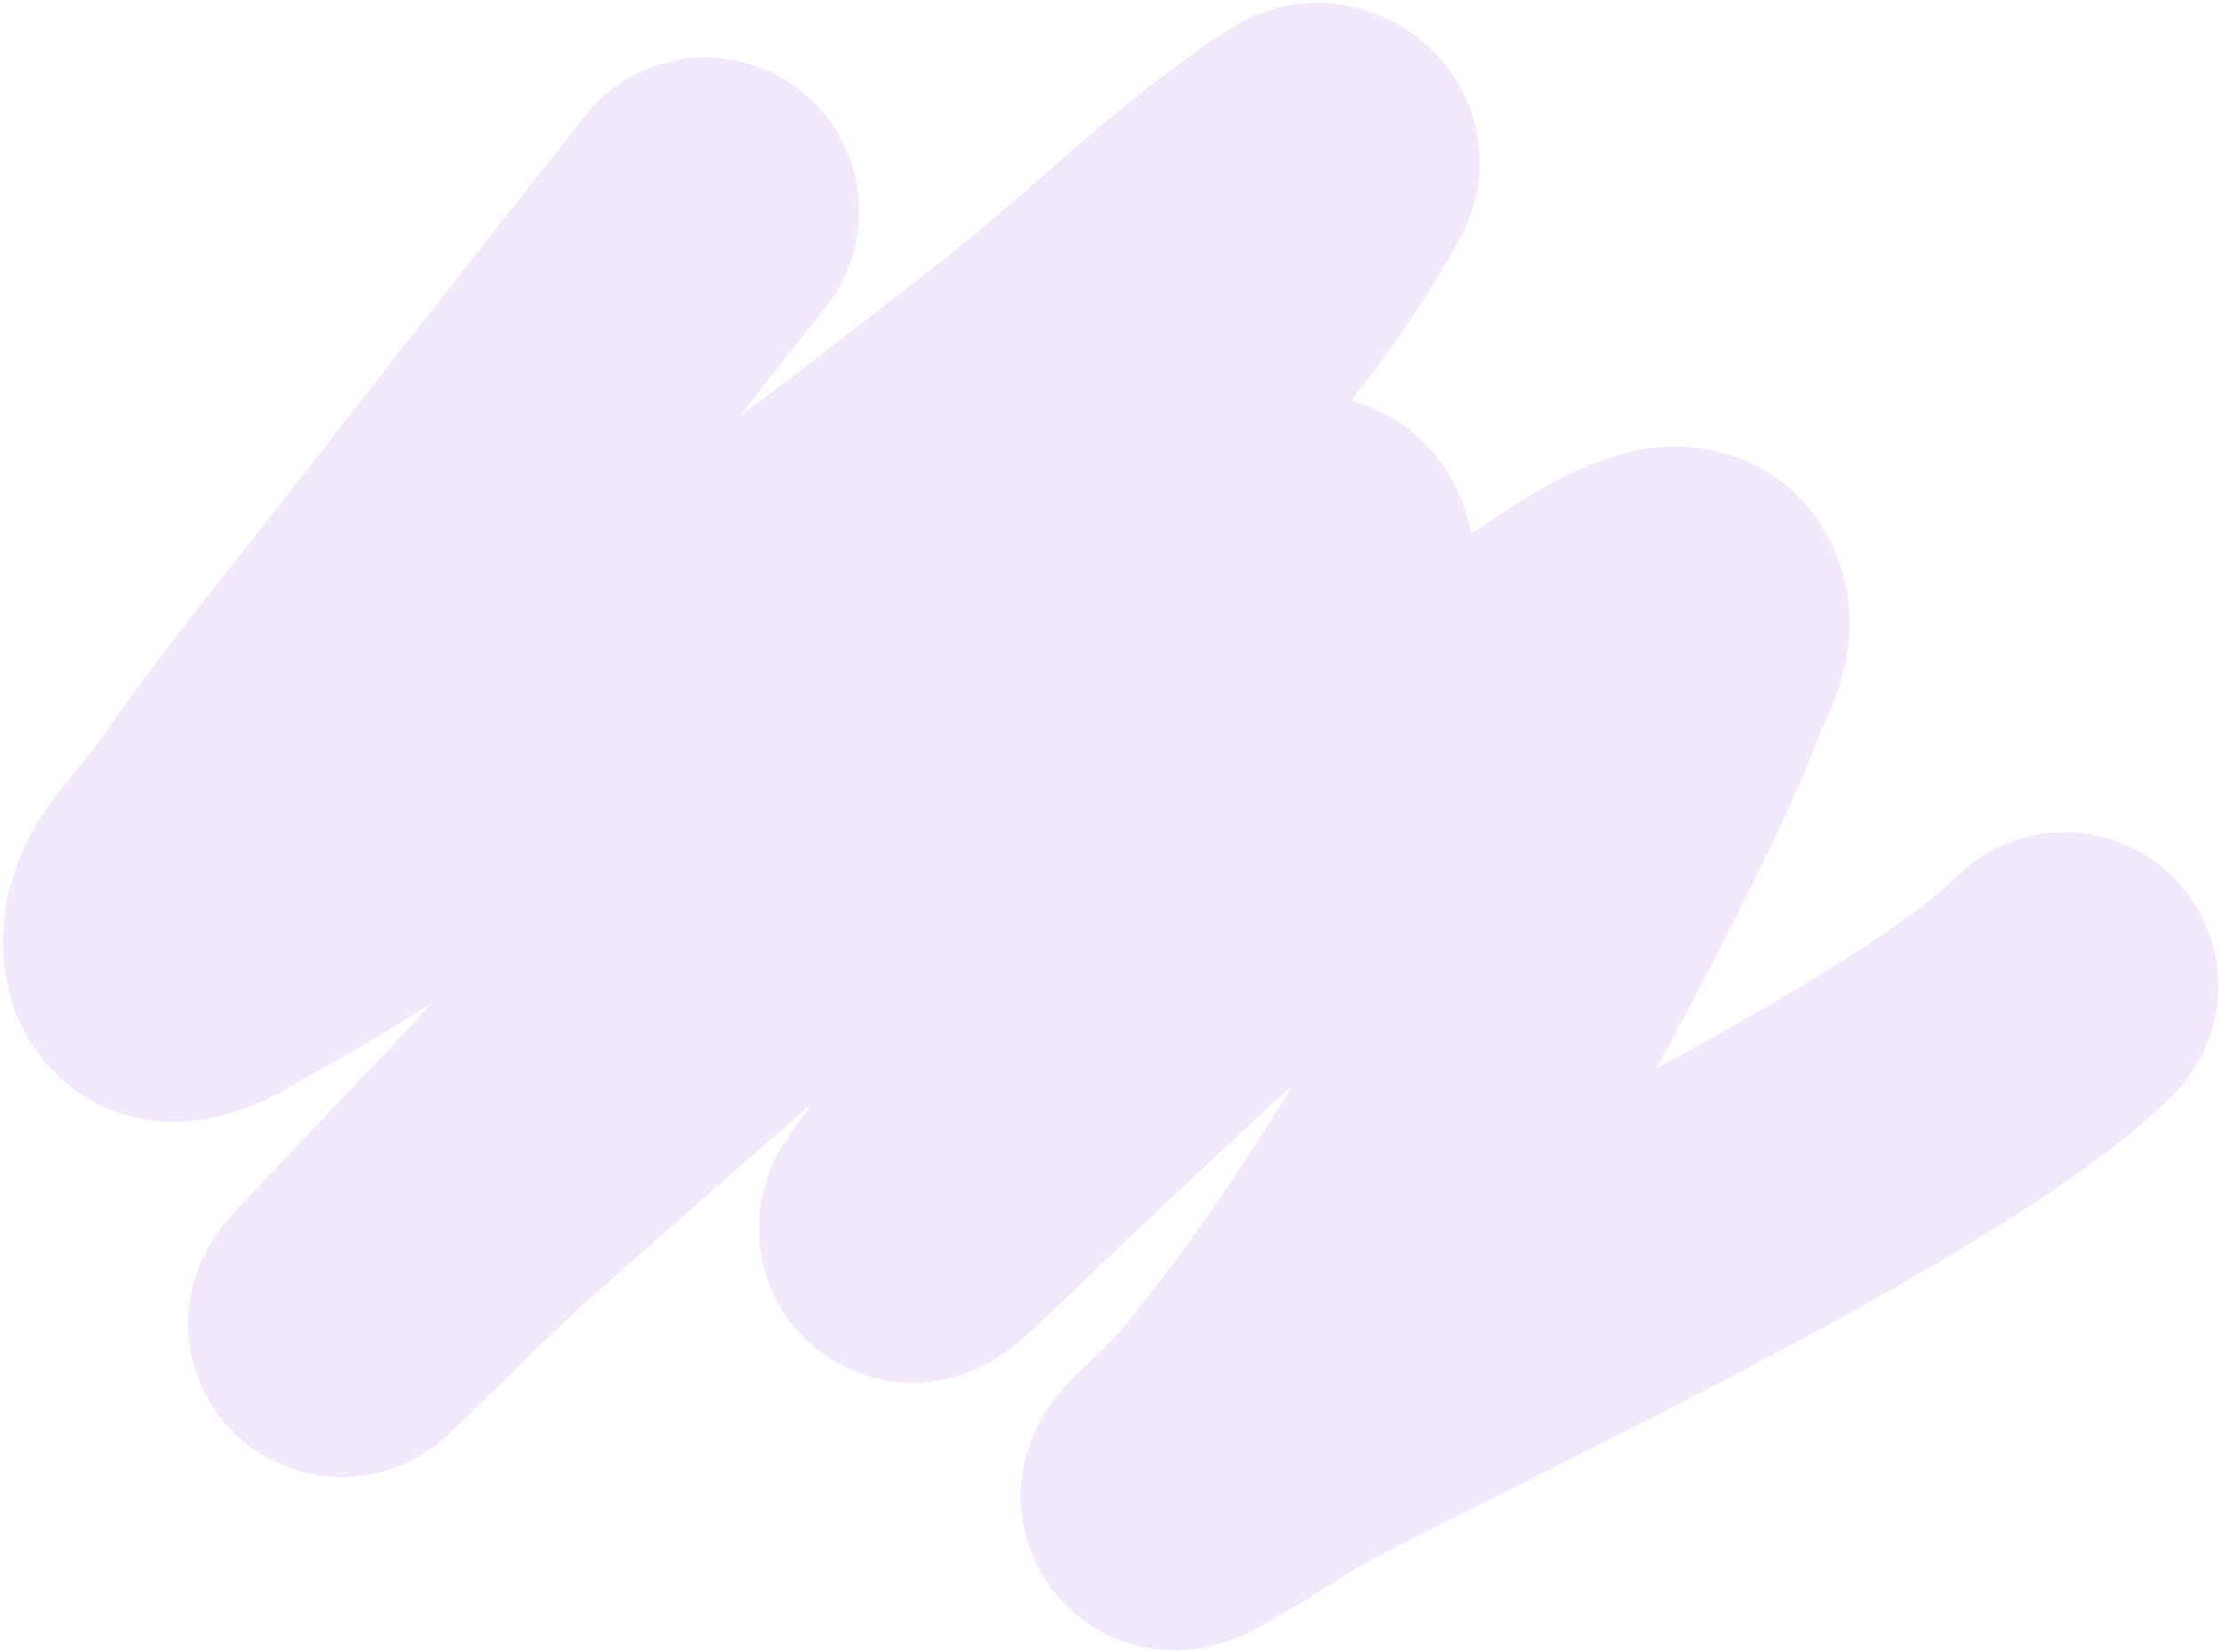 <?xml version="1.0" encoding="UTF-8"?> <svg xmlns="http://www.w3.org/2000/svg" width="542" height="403" viewBox="0 0 542 403" fill="none"> <path opacity="0.1" d="M172.082 51.533C149.471 80.333 126.716 108.983 104.249 137.932C87.258 159.825 69.579 181.064 53.712 204.057C47.643 212.851 35.79 221.942 38.644 233.001C40.737 241.109 53.379 231.537 59.925 228.13C87.331 213.867 166.311 158.336 186.886 143.361C209.213 127.112 231.143 110.168 252.978 93.083C275.792 75.232 296.508 53.73 320.686 38.341C321.55 37.791 323.907 39.039 323.379 39.998C309.281 65.625 289.924 86.817 272.089 109.088C220.772 173.171 167.051 234.642 111.088 293.356C52.095 355.249 103.288 302.645 118.263 289.403C171.47 242.355 225.03 194.915 282.251 154.217C291.952 147.318 301.626 140.094 312.284 135.284C326.978 128.653 321.721 143.969 318.789 150.975C303.019 188.652 277.565 222.908 255 255.028C247.535 265.655 239.715 275.94 232.119 286.441C226.015 294.879 216.132 306.647 228.525 294.894C245.221 279.059 400.378 128.176 412.662 148.286C415.735 153.317 410.884 160.23 408.853 165.72C400.861 187.316 379.66 227.156 370.156 244.512C350.066 281.201 328.799 316.177 302.946 347.696C293.004 359.816 268.346 377.812 309.193 351.858C330.35 338.415 467.408 276.961 503.621 240.541" stroke="#7E28DC" stroke-width="75" stroke-linecap="round"></path> </svg> 